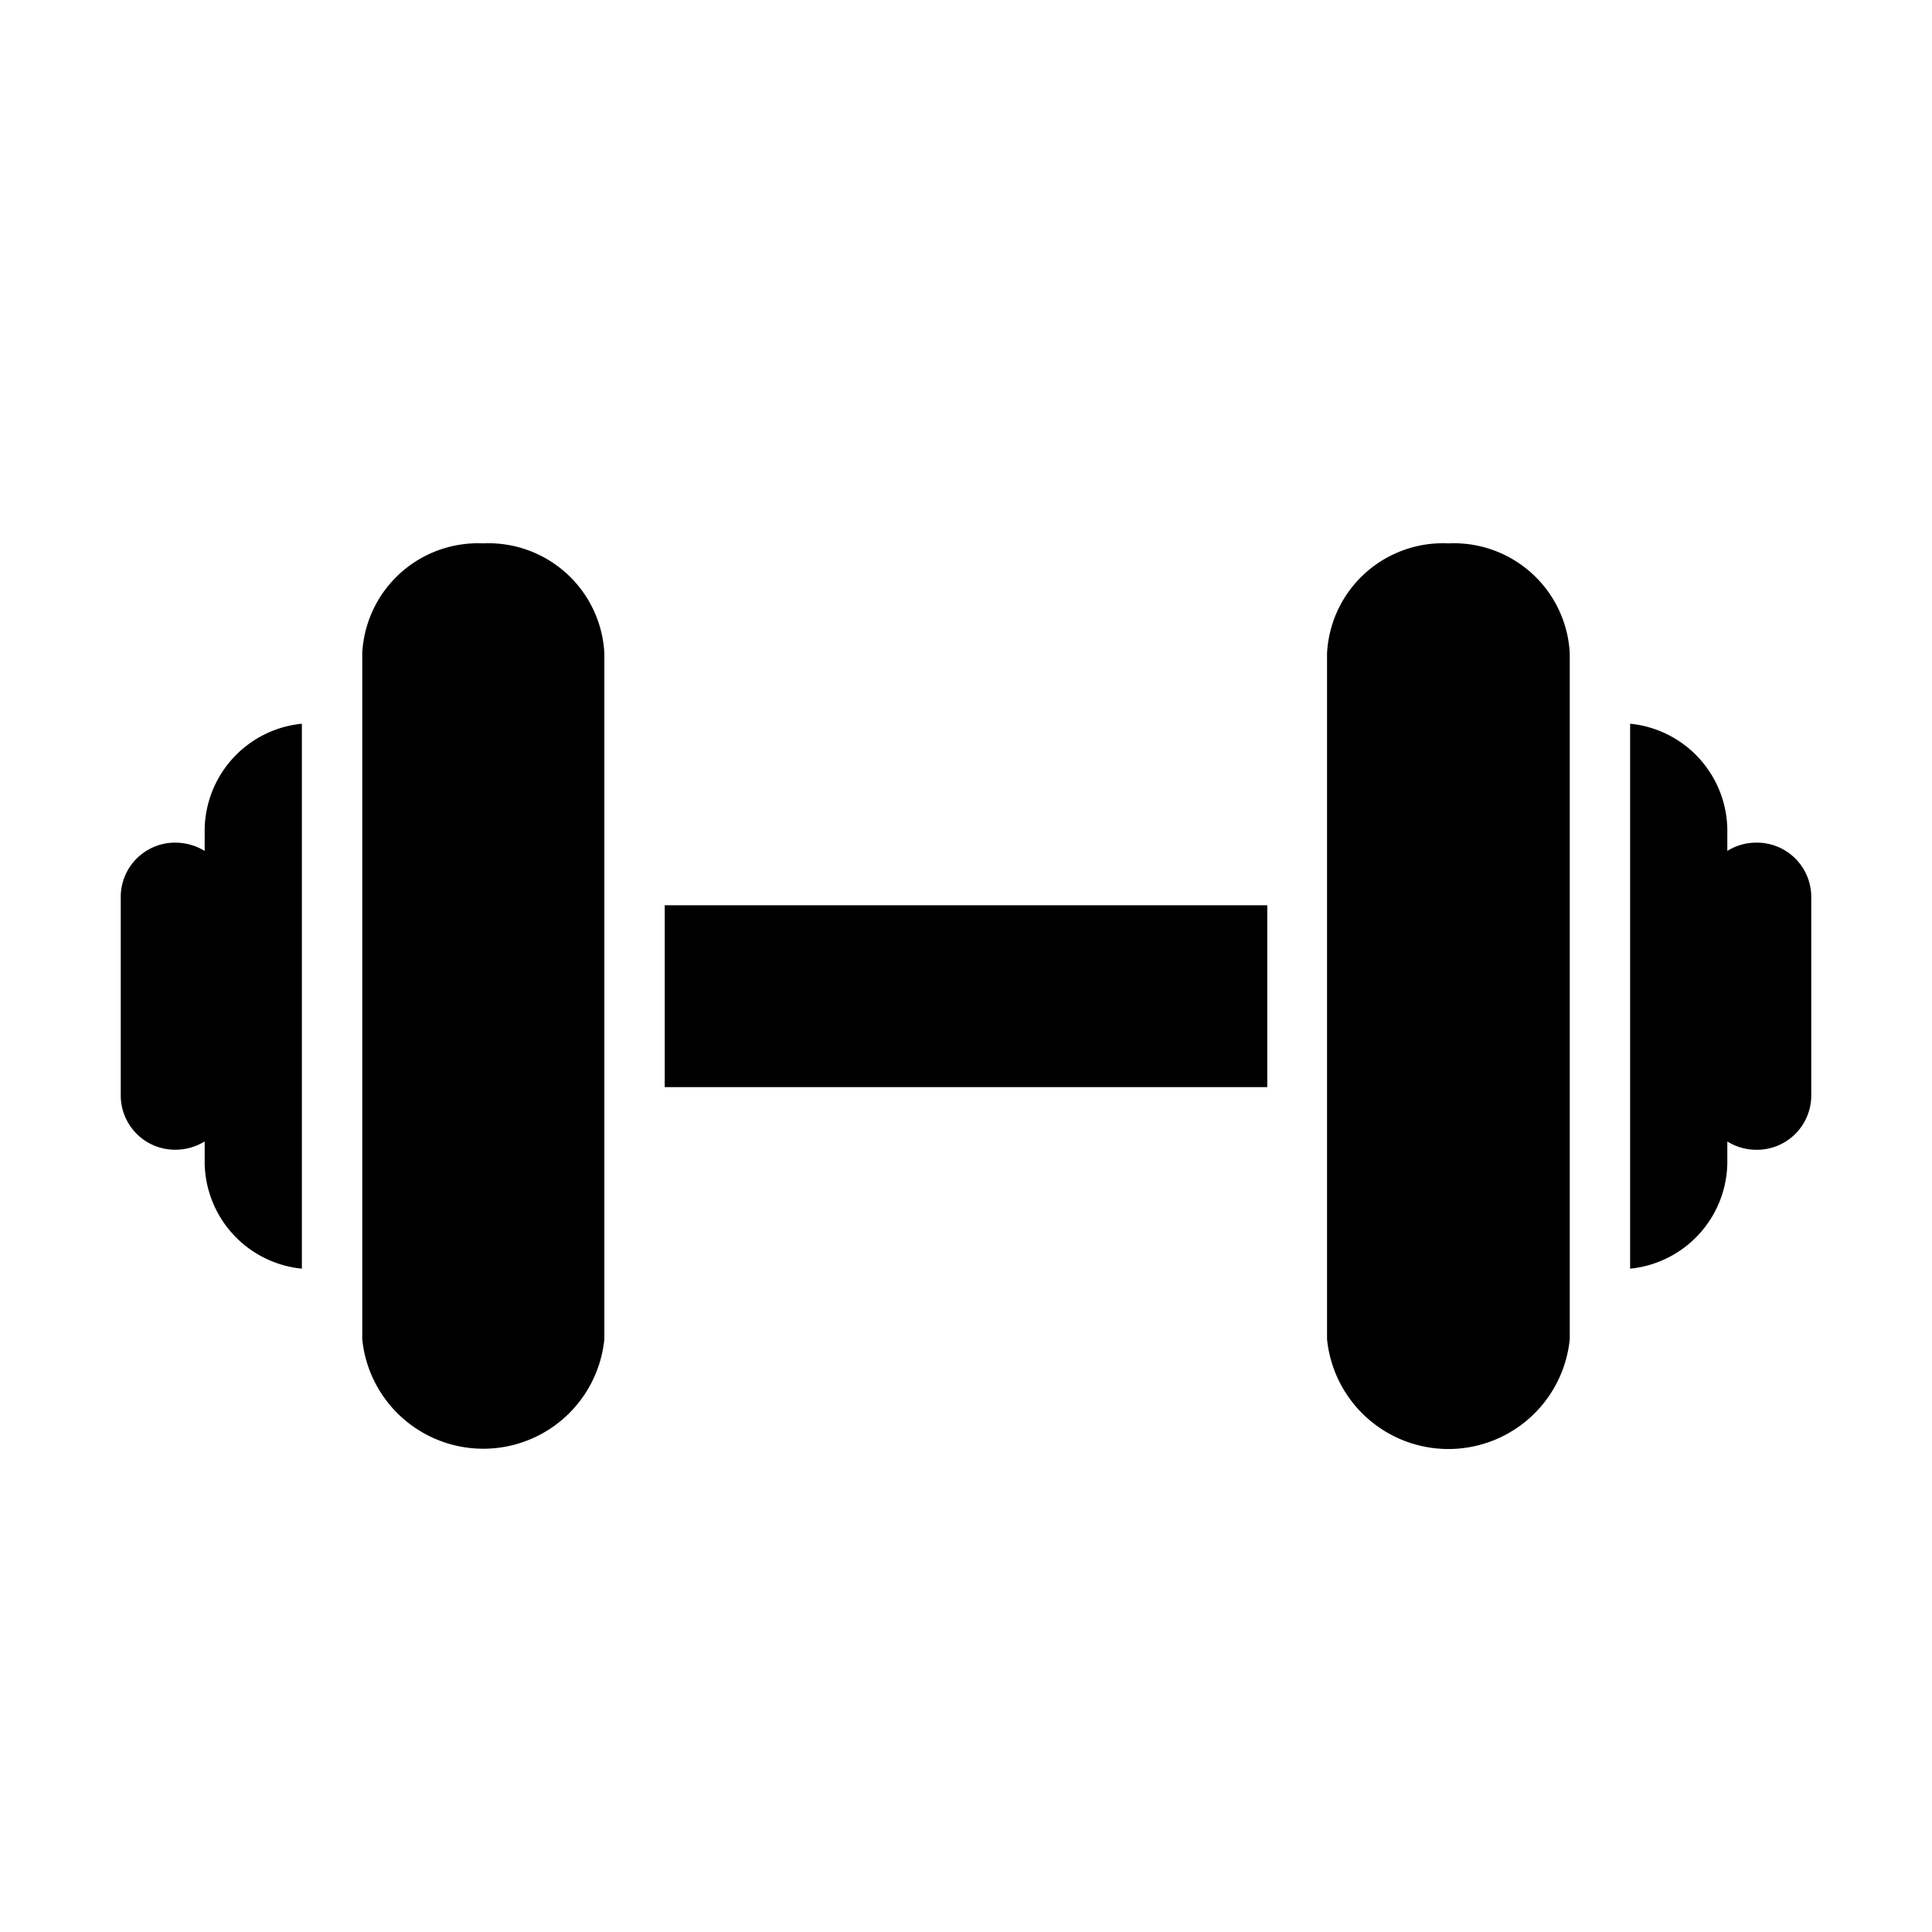 <svg xmlns="http://www.w3.org/2000/svg" xmlns:xlink="http://www.w3.org/1999/xlink" width="32" height="32" viewBox="0 0 32 32">
<defs>
    <style>
      .cls-1 {
        fill-rule: evenodd;
        filter: url(#filter);
      }
    </style>
    <filter id="filter" x="1514" y="536" width="28" height="15" filterUnits="userSpaceOnUse">
      <feFlood result="flood" flood-color="#987b4c"/>
      <feComposite result="composite" operator="in" in2="SourceGraphic"/>
      <feBlend result="blend" in2="SourceGraphic"/>
    </filter>
  </defs>
  <g id="fitness-corner_32x32">
    <path class="cls-1" d="M1523.01,541.994h9.98v3.012h-9.98v-3.012Zm-7.62-1.26v0.36a0.933,0.933,0,0,0-.47-0.137,0.9,0.9,0,0,0-.92.883v3.32a0.9,0.9,0,0,0,.92.883,0.933,0.933,0,0,0,.47-0.137v0.36a1.786,1.786,0,0,0,1.61,1.747v-9.026A1.786,1.786,0,0,0,1515.39,540.734Zm25.69,0.223a0.9,0.9,0,0,0-.47.137v-0.36a1.786,1.786,0,0,0-1.61-1.747v9.026a1.786,1.786,0,0,0,1.61-1.747v-0.359a0.914,0.914,0,0,0,.47.137,0.9,0.9,0,0,0,.92-0.884v-3.319A0.9,0.9,0,0,0,1541.08,540.957ZM1520,536a1.919,1.919,0,0,0-2,1.819v11.362a2.015,2.015,0,0,0,4.01,0V537.819A1.922,1.922,0,0,0,1520,536Zm15.99,0a1.922,1.922,0,0,0-2.01,1.819v11.362a2.02,2.02,0,0,0,4.02,0V537.819A1.922,1.922,0,0,0,1535.99,536Z" transform="translate(-1512 -527)"/>
  </g>
</svg>
